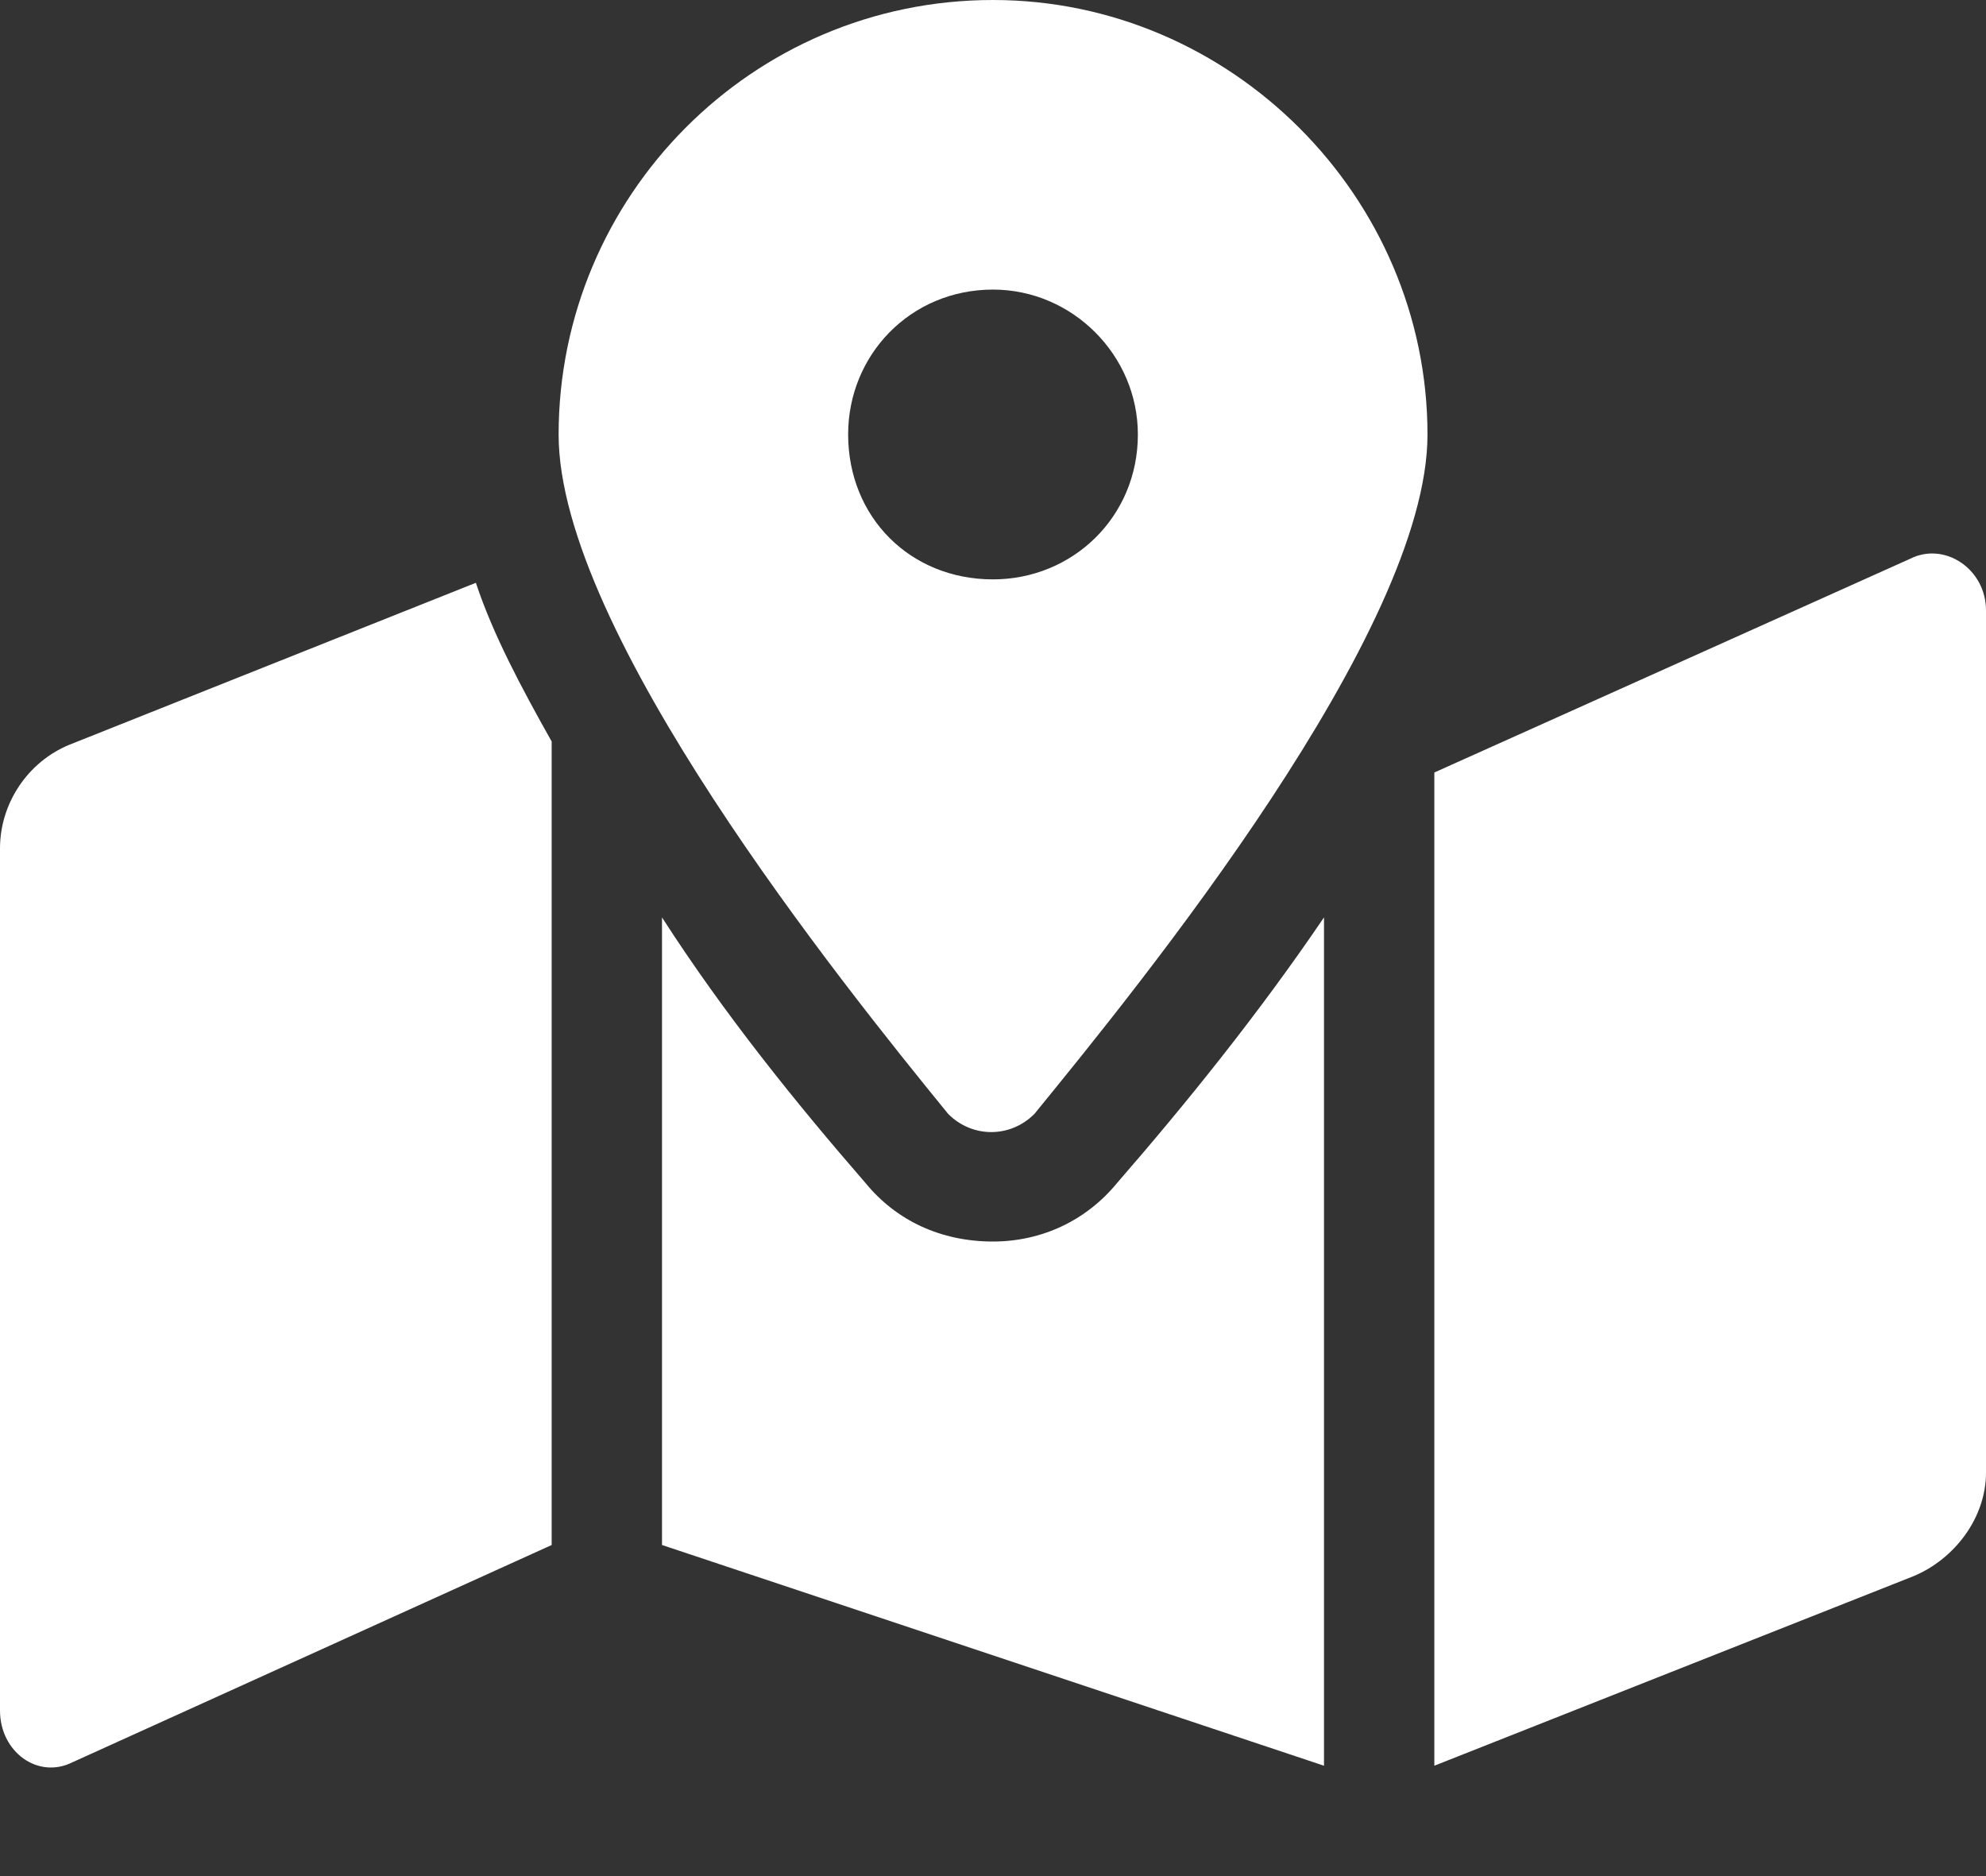 <?xml version="1.0" encoding="utf-8"?>
<!-- Generator: Adobe Illustrator 15.0.0, SVG Export Plug-In . SVG Version: 6.00 Build 0)  -->
<!DOCTYPE svg PUBLIC "-//W3C//DTD SVG 1.1//EN" "http://www.w3.org/Graphics/SVG/1.1/DTD/svg11.dtd">
<svg version="1.1" id="Calque_1" xmlns="http://www.w3.org/2000/svg" xmlns:xlink="http://www.w3.org/1999/xlink" x="0px" y="0px"
	 width="18px" height="17px" viewBox="0 0 18 17" enable-background="new 0 0 18 17" xml:space="preserve">
<rect x="0" y="0" width="18" height="17" fill="#333333" stroke="none"/>
<path fill="#FFFFFF" d="M9,0c2.156,0,3.938,1.781,3.938,3.938c0,1.781-2.594,4.969-3.563,6.156c-0.219,0.219-0.563,0.219-0.781,0
	C7.625,8.906,5.063,5.719,5.063,3.938C5.063,1.781,6.813,0,9,0z M9,5.25c0.719,0,1.313-0.563,1.313-1.313
	c0-0.719-0.594-1.313-1.313-1.313c-0.75,0-1.313,0.594-1.313,1.313C7.688,4.688,8.25,5.25,9,5.25z M0.625,6.75l3.688-1.469
	C4.469,5.75,4.719,6.219,5,6.719V14l-4.344,1.969C0.344,16.125,0,15.875,0,15.5V7.688C0,7.281,0.25,6.906,0.625,6.75z M9,11.25
	c0.438,0,0.844-0.188,1.125-0.531C10.75,10,11.406,9.188,12,8.313V16l-6-2V8.313C6.563,9.188,7.219,10,7.844,10.719
	C8.125,11.063,8.531,11.25,9,11.25z M17.313,5.063C17.625,4.906,18,5.156,18,5.531v7.813c0,0.406-0.281,0.781-0.656,0.938L13,16V7
	L17.313,5.063z"/>
</svg>
